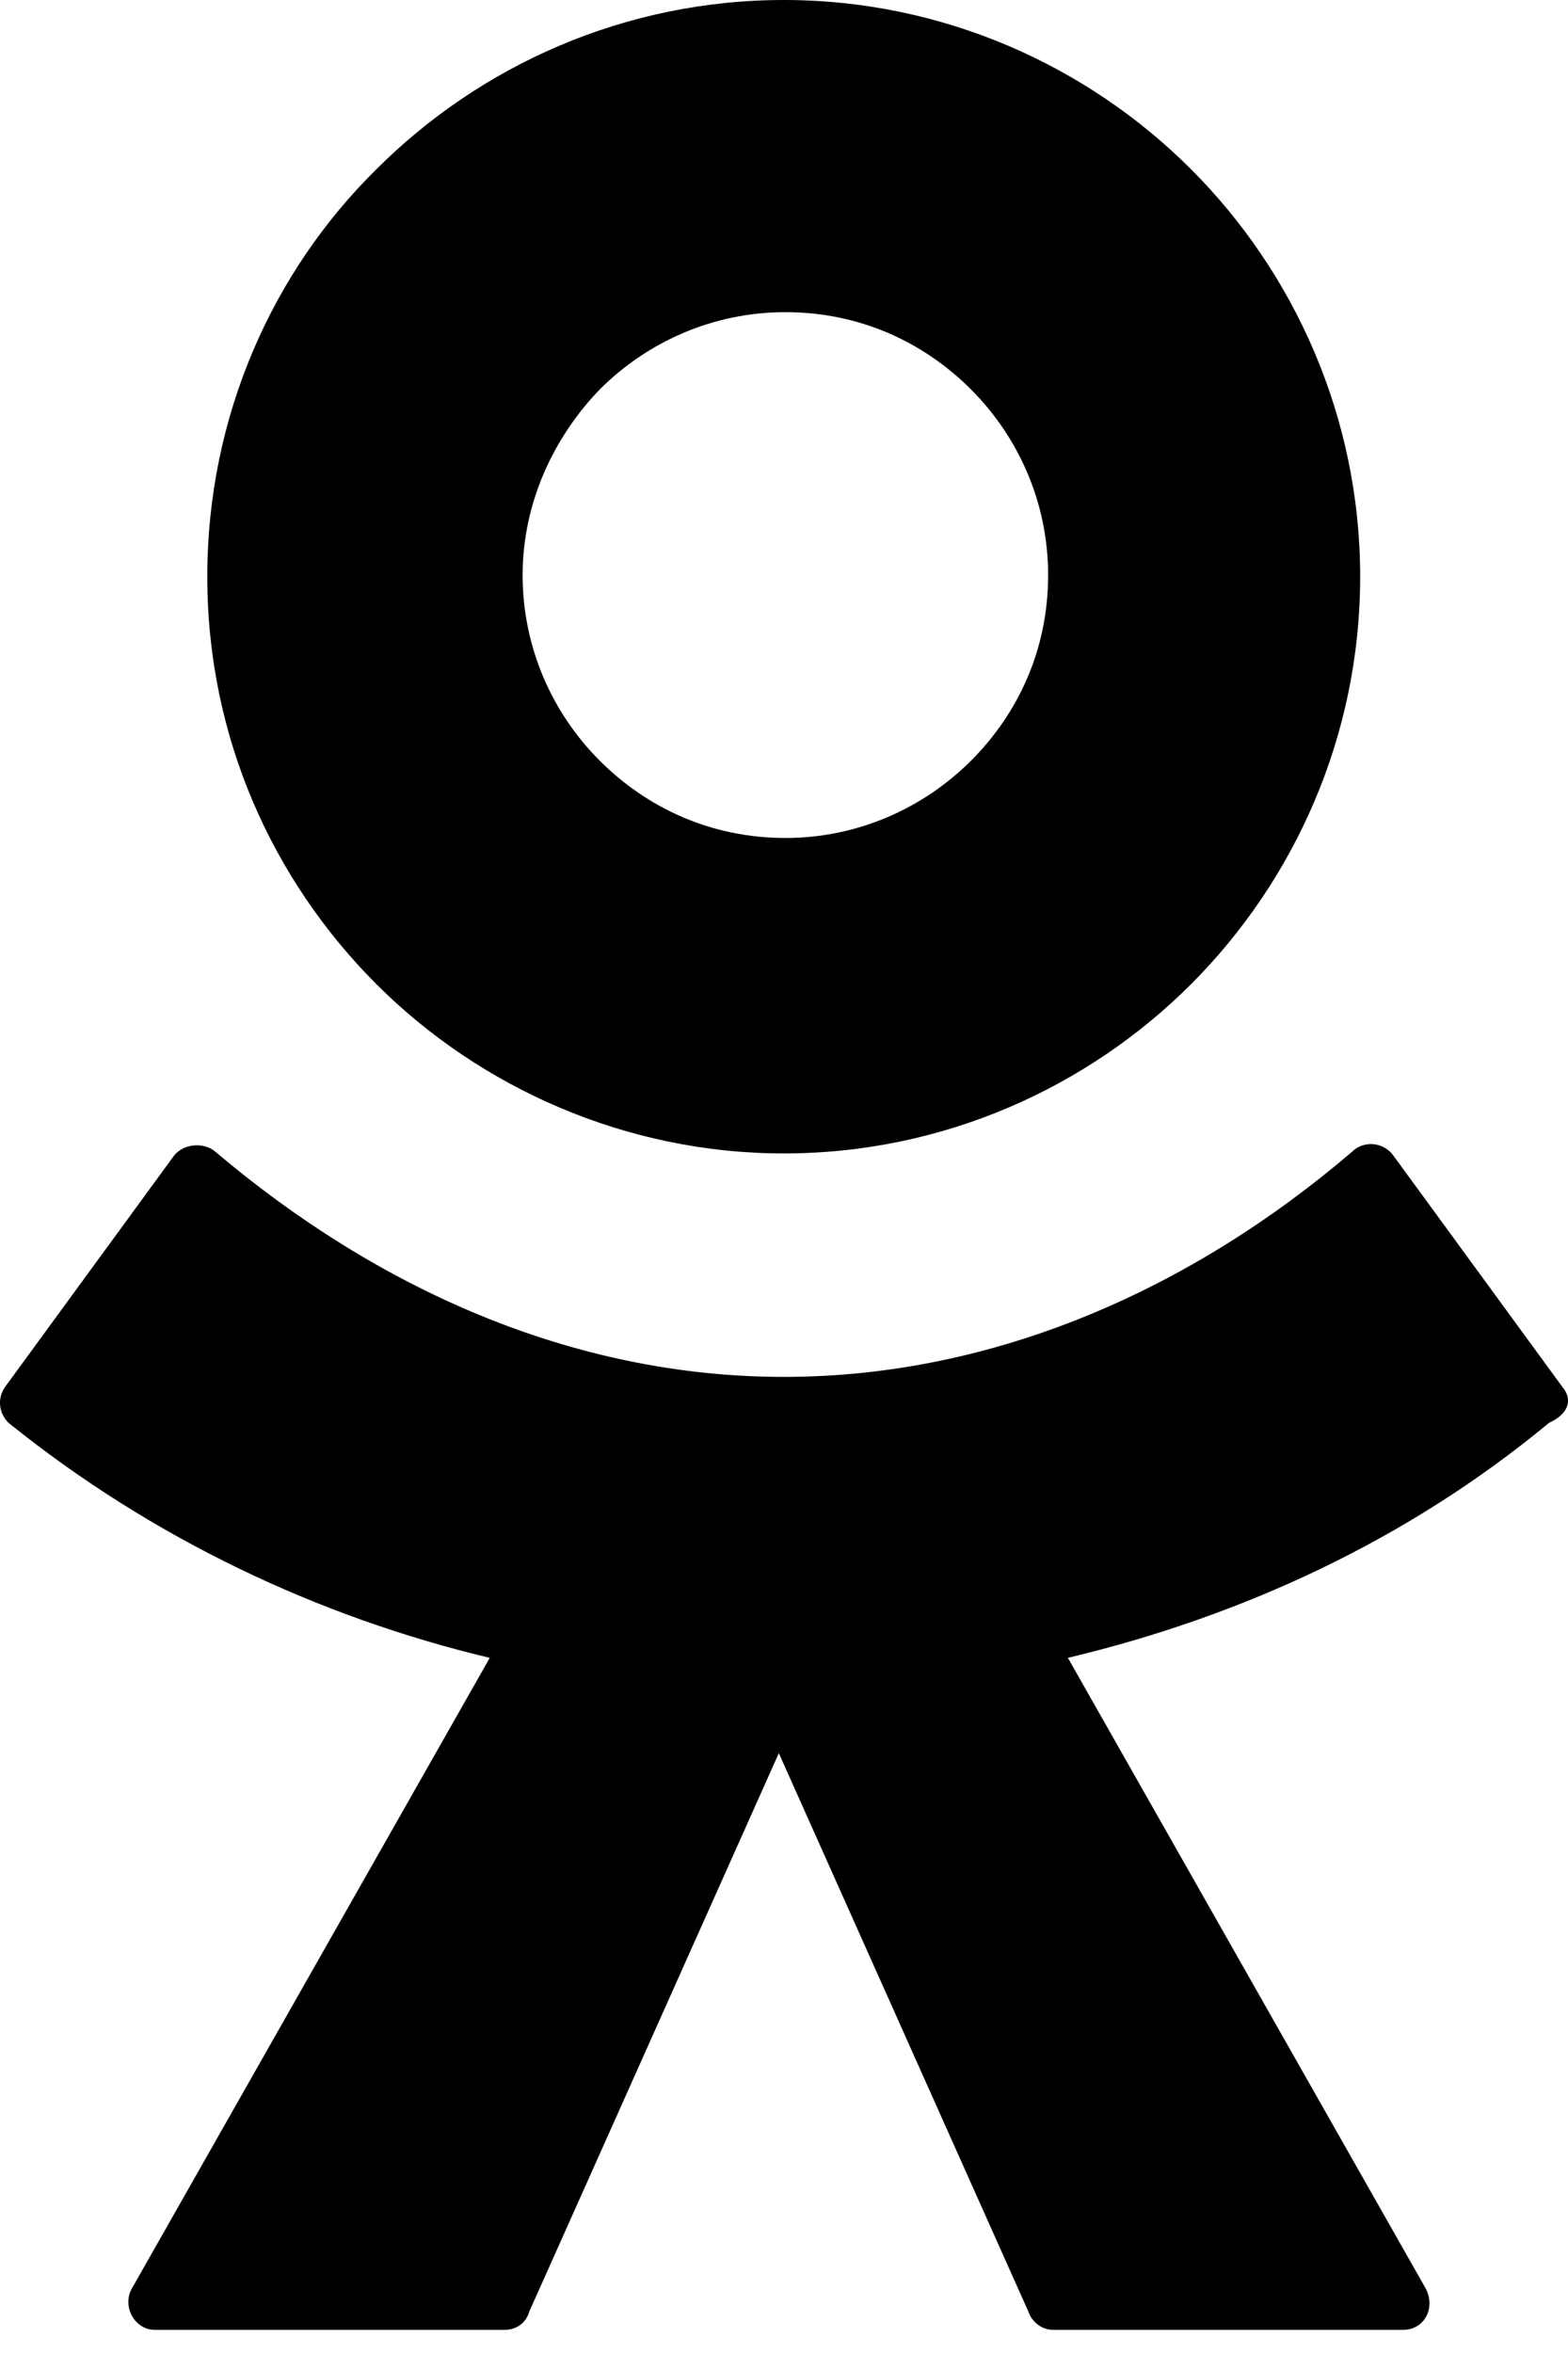 <?xml version="1.0" encoding="UTF-8"?> <svg xmlns="http://www.w3.org/2000/svg" width="20" height="30" viewBox="0 0 20 30" fill="none"><path d="M19.926 17.68L17.768 14.727C17.643 14.559 17.391 14.538 17.245 14.685C15.213 16.423 12.699 17.555 9.997 17.555C7.294 17.555 4.801 16.423 2.748 14.685C2.602 14.559 2.35 14.58 2.225 14.727L0.067 17.68C-0.038 17.827 -0.017 18.015 0.109 18.141C1.931 19.608 4.047 20.613 6.247 21.137L1.68 29.181C1.554 29.411 1.722 29.705 1.973 29.705H6.435C6.582 29.705 6.708 29.621 6.75 29.474L9.934 22.352L13.118 29.474C13.16 29.6 13.285 29.705 13.432 29.705H17.894C18.166 29.705 18.313 29.432 18.187 29.181L13.621 21.137C15.82 20.613 17.936 19.649 19.758 18.141C20.031 18.015 20.052 17.827 19.926 17.68Z" fill="black"></path><path d="M9.997 14.706C12.028 14.706 13.872 13.868 15.192 12.548C16.511 11.228 17.349 9.385 17.349 7.353C17.349 5.321 16.511 3.477 15.192 2.158C13.872 0.838 12.028 0 9.997 0C7.965 0 6.121 0.838 4.801 2.158C3.482 3.456 2.644 5.3 2.644 7.353C2.644 9.406 3.482 11.228 4.801 12.548C6.121 13.868 7.985 14.706 9.997 14.706ZM7.65 4.965C8.258 4.357 9.096 3.98 10.018 3.98C10.96 3.98 11.777 4.357 12.385 4.965C12.992 5.572 13.369 6.41 13.369 7.332C13.369 8.275 12.992 9.092 12.385 9.699C11.777 10.306 10.939 10.684 10.018 10.684C9.075 10.684 8.258 10.306 7.65 9.699C7.043 9.092 6.666 8.254 6.666 7.332C6.666 6.41 7.064 5.572 7.65 4.965Z" fill="black"></path></svg> 